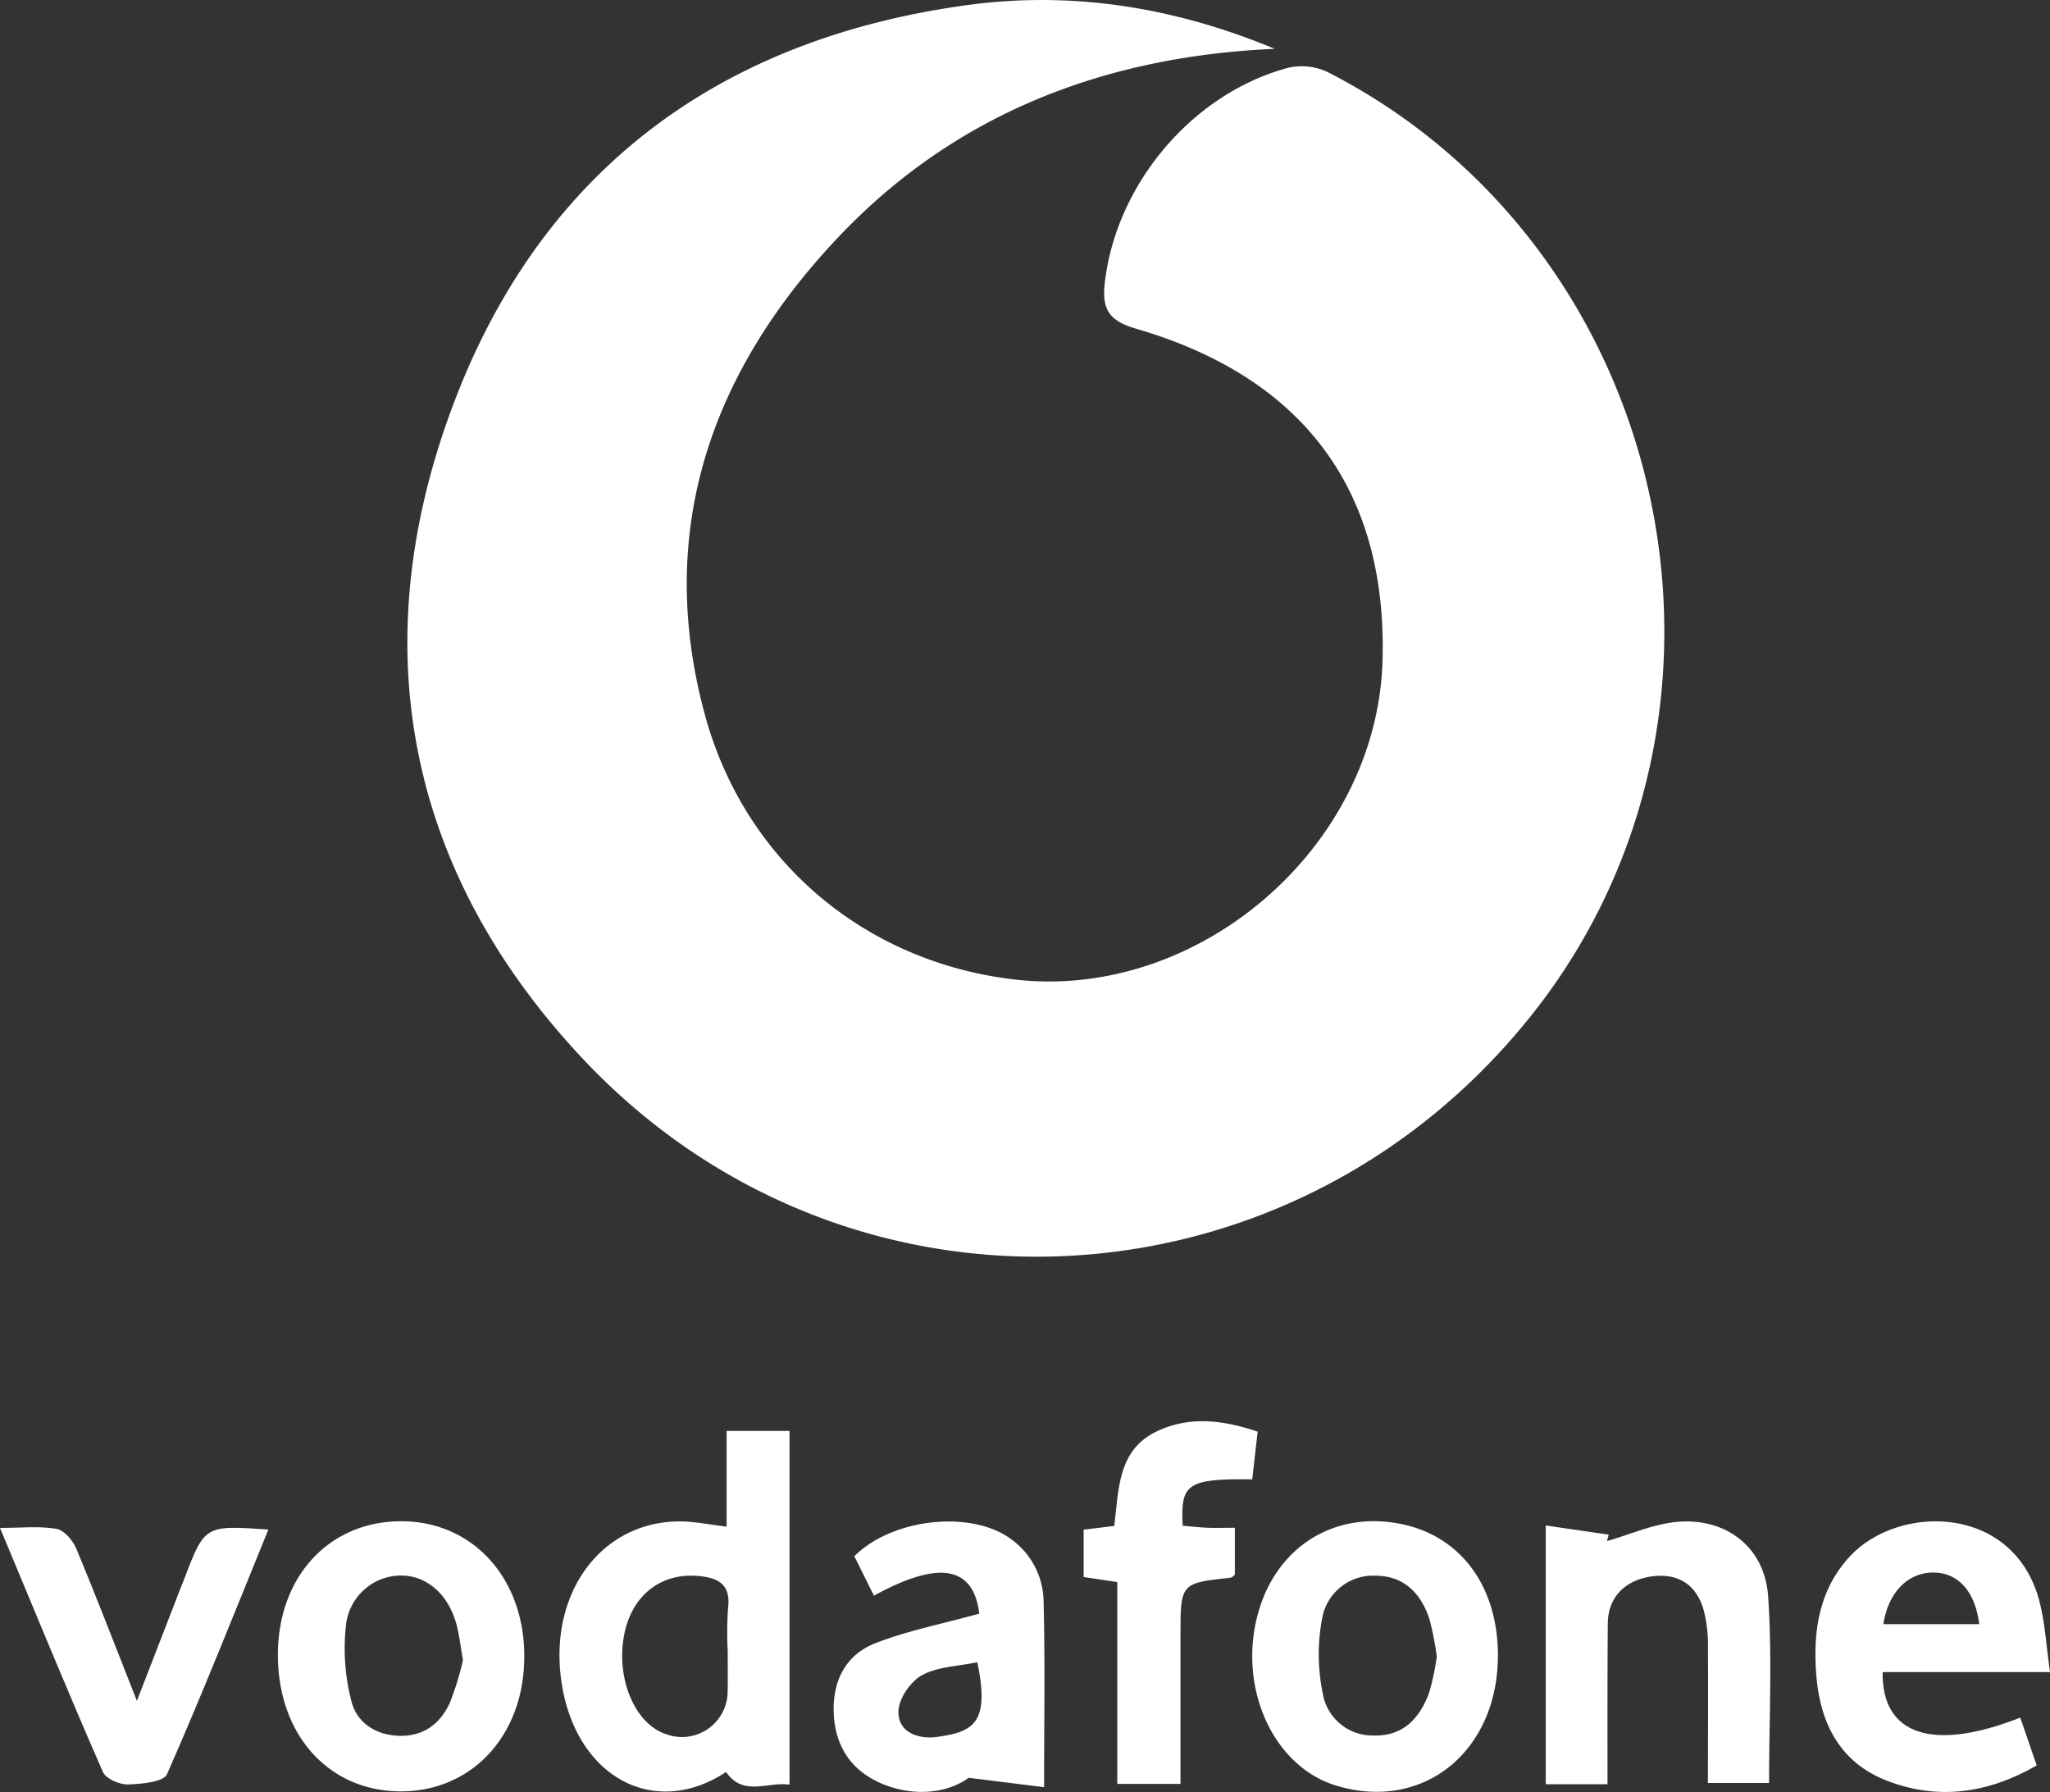 <svg xmlns="http://www.w3.org/2000/svg" viewBox="0 0 353.57 309.02"><rect x="0" y="0" width="353.57" height="309.02" fill="#333333" stroke="none"/><defs><style>.cls-1{fill:#fff;}</style></defs><g id="Livello_2" data-name="Livello 2"><g id="Livello_1-2" data-name="Livello 1"><g id="g6aobu.tif"><path class="cls-1" d="M219.86,8.42c-29.27,1.28-55,11.13-75.15,32.35-21.94,23.11-31.77,50.56-23.16,82.39,6.88,25.44,27.76,42.78,53.45,45.75,31.86,3.68,62.53-22.91,63.45-55,.83-29.22-13.52-48.79-42.52-57.23-4.73-1.37-5.9-3.4-5.38-7.93,1.93-16.82,14.87-32.45,31.39-37a10.48,10.48,0,0,1,7,.65c59.69,30.5,76.89,110.38,35.15,162.73-41.43,51.95-117.58,56-163.3,7.74-30-31.74-38.07-70-23.41-110.95C92.18,30.5,123,6.83,166.88.87,185.22-1.62,202.87,1.36,219.86,8.42Z"/><path class="cls-1" d="M125.32,263.26V246.75h10.85v61c-3.84-.54-7.95,2.13-10.94-2.18-12.14,8-25.25,1.16-28.17-14.21-3-15.94,6.27-29.16,20.47-29C120,262.41,122.41,262.91,125.32,263.26Zm.19,21.45a61.52,61.52,0,0,1,.06-7.44c.5-4.07-1.68-5.19-5.14-5.5-6.35-.58-11.36,3.25-12.73,9.91-1.57,7.6,1.75,15.62,7.19,17.37a7.88,7.88,0,0,0,10.61-7.39C125.54,289.34,125.51,287,125.51,284.71Z"/><path class="cls-1" d="M353.57,288.34H324.7c-.16,10.91,8.71,13.78,23.74,7.85.89,2.6,1.78,5.19,2.84,8.25-8.34,4.79-16.91,6.06-25.77,2.66-8.21-3.15-11.63-10-12.26-18.36-.56-7.51.45-14.61,5.87-20.42,8.39-9,28.3-8.95,32.65,7.9C352.71,279.84,352.9,283.65,353.57,288.34Zm-12.2-8.27c-.72-5.75-3.71-8.92-8-8.9s-7.71,3.39-8.54,8.9Z"/><path class="cls-1" d="M90.42,285.67c0,13.55-9,23.27-21.33,23.24S48,299.26,47.93,285.53c-.07-13.56,8.77-23.2,21.28-23.2C81.54,262.33,90.48,272.17,90.42,285.67Zm-10.57.61c-.43-2.46-.63-4.27-1.08-6-1.35-5.27-5.13-8.6-9.61-8.59a9.58,9.58,0,0,0-9.49,8.58,36.2,36.2,0,0,0,.93,13.06c.93,3.71,4.12,5.88,8.27,6s7-2.05,8.66-5.56A49.57,49.57,0,0,0,79.85,286.28Z"/><path class="cls-1" d="M168.9,278.26c-1-8.15-6.88-9.3-18.17-3.09-1.15-2.31-2.28-4.6-3.38-6.8,6.34-6.39,19.51-7.95,26.49-3.33A13.49,13.49,0,0,1,180,276.41c.25,10.25.08,20.52.08,31.78l-13-1.62c-3.17,2.31-8.52,3.43-14.26,1.3-5.5-2.05-8.62-6.15-9-12-.37-5.65,1.83-10.43,7.16-12.51C156.63,281.16,162.67,280,168.9,278.26Zm-.34,8.38c-3.39.72-6.91.76-9.6,2.27-2,1.13-4.07,4.19-4,6.36,0,3.47,3.44,4.7,6.65,4.25C167.91,298.64,170.75,297.15,168.56,286.64Z"/><path class="cls-1" d="M258.35,285.45c0,16.6-12.88,27-27.85,22.48-11-3.31-17.15-17.1-13.44-30,3.07-10.72,12.25-16.87,23-15.39C251.25,264,258.35,272.94,258.35,285.45Zm-10.54.21a53.39,53.39,0,0,0-1.24-6.36c-1.45-4.47-4.33-7.55-9.32-7.58a8.92,8.92,0,0,0-9.25,7.55,33.24,33.24,0,0,0,.12,12.65,8.71,8.71,0,0,0,8.83,7.36c5.08.13,7.9-3,9.51-7.31A41.29,41.29,0,0,0,247.81,285.66Z"/><path class="cls-1" d="M277.25,307.68H266.6V263.06l10.85,1.58-.28,1.11c3.92-1.13,7.78-2.85,11.78-3.28,8.56-.9,15.39,4.18,16,12.76.74,10.55.17,21.2.17,32.23H294.57c0-7.85.06-15.61,0-23.36a23.1,23.1,0,0,0-.85-6.86c-1.36-4.17-4.49-6-8.91-5.39-4.72.7-7.5,3.73-7.51,8.19C277.23,289.14,277.25,298.23,277.25,307.68Z"/><path class="cls-1" d="M192.7,272.82l-5.8-.87v-8.17l5.28-.64c.79-6.22.54-13.1,7.37-16.33,5.52-2.62,11.25-2,17.36.07-.32,2.84-.63,5.55-.93,8.22-11.15-.12-12.41.69-12,8,1.36.12,2.79.29,4.22.35s3,0,4.78,0v8.1c-.2.15-.45.48-.72.51-8.66.94-8.66.94-8.66,10.08,0,8.42,0,16.84,0,25.48H192.7Z"/><path class="cls-1" d="M46.29,263.76c-5.88,14.41-11.41,28.41-17.48,42.18-.61,1.38-4.46,1.71-6.84,1.78-1.42,0-3.71-1-4.21-2.13-6-13.67-11.63-27.45-17.76-42.11,3.69,0,6.79-.35,9.74.16,1.33.23,2.82,2,3.42,3.43,3.43,8.21,6.62,16.52,10.45,26.24,2.39-6.17,4.27-11,6.14-15.85.66-1.7,1.3-3.41,2-5.11C35.31,263,35.31,263,46.29,263.76Z"/></g></g></g></svg>